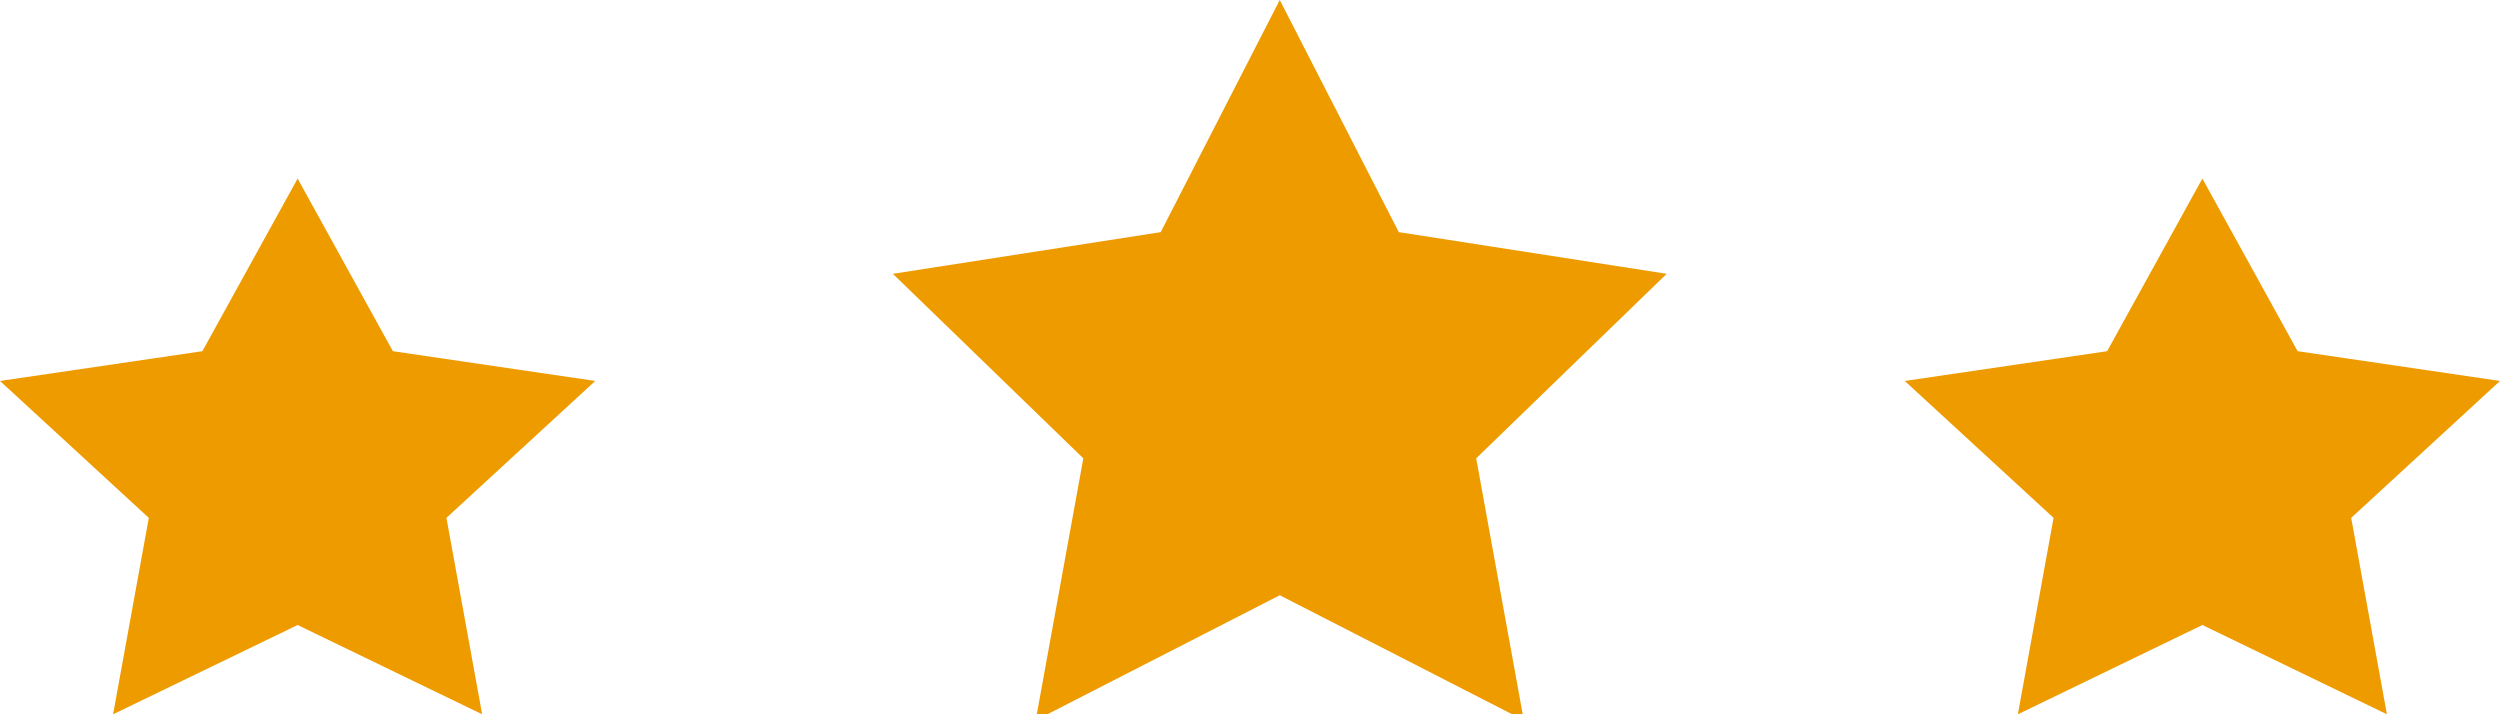 <?xml version="1.0" encoding="UTF-8"?>
<!-- Generated by Pixelmator Pro 3.5.3 -->
<svg width="42" height="12" viewBox="0 0 42 12" xmlns="http://www.w3.org/2000/svg">
    <g id="Page-1">
        <path id="path1" fill="#ee9b00" stroke="none" d="M 6.6 5.9 L 5 3 L 3.4 5.9 L 0 6.4 L 2.5 8.7 L 1.9 12 L 5 10.5 L 8.1 12 L 7.5 8.7 L 10 6.4 L 6.6 5.9 Z M 23.5 3.9 L 21.5 0 L 19.5 3.9 L 15 4.6 L 18.2 7.7 L 17.4 12.1 L 21.5 10 L 25.6 12.1 L 24.8 7.7 L 28 4.6 L 23.5 3.9 Z M 38.6 5.9 L 37 3 L 35.4 5.9 L 32 6.4 L 34.5 8.7 L 33.9 12 L 37 10.5 L 40.1 12 L 39.5 8.7 L 42 6.4 L 38.6 5.9 Z"/>
    </g>
</svg>
